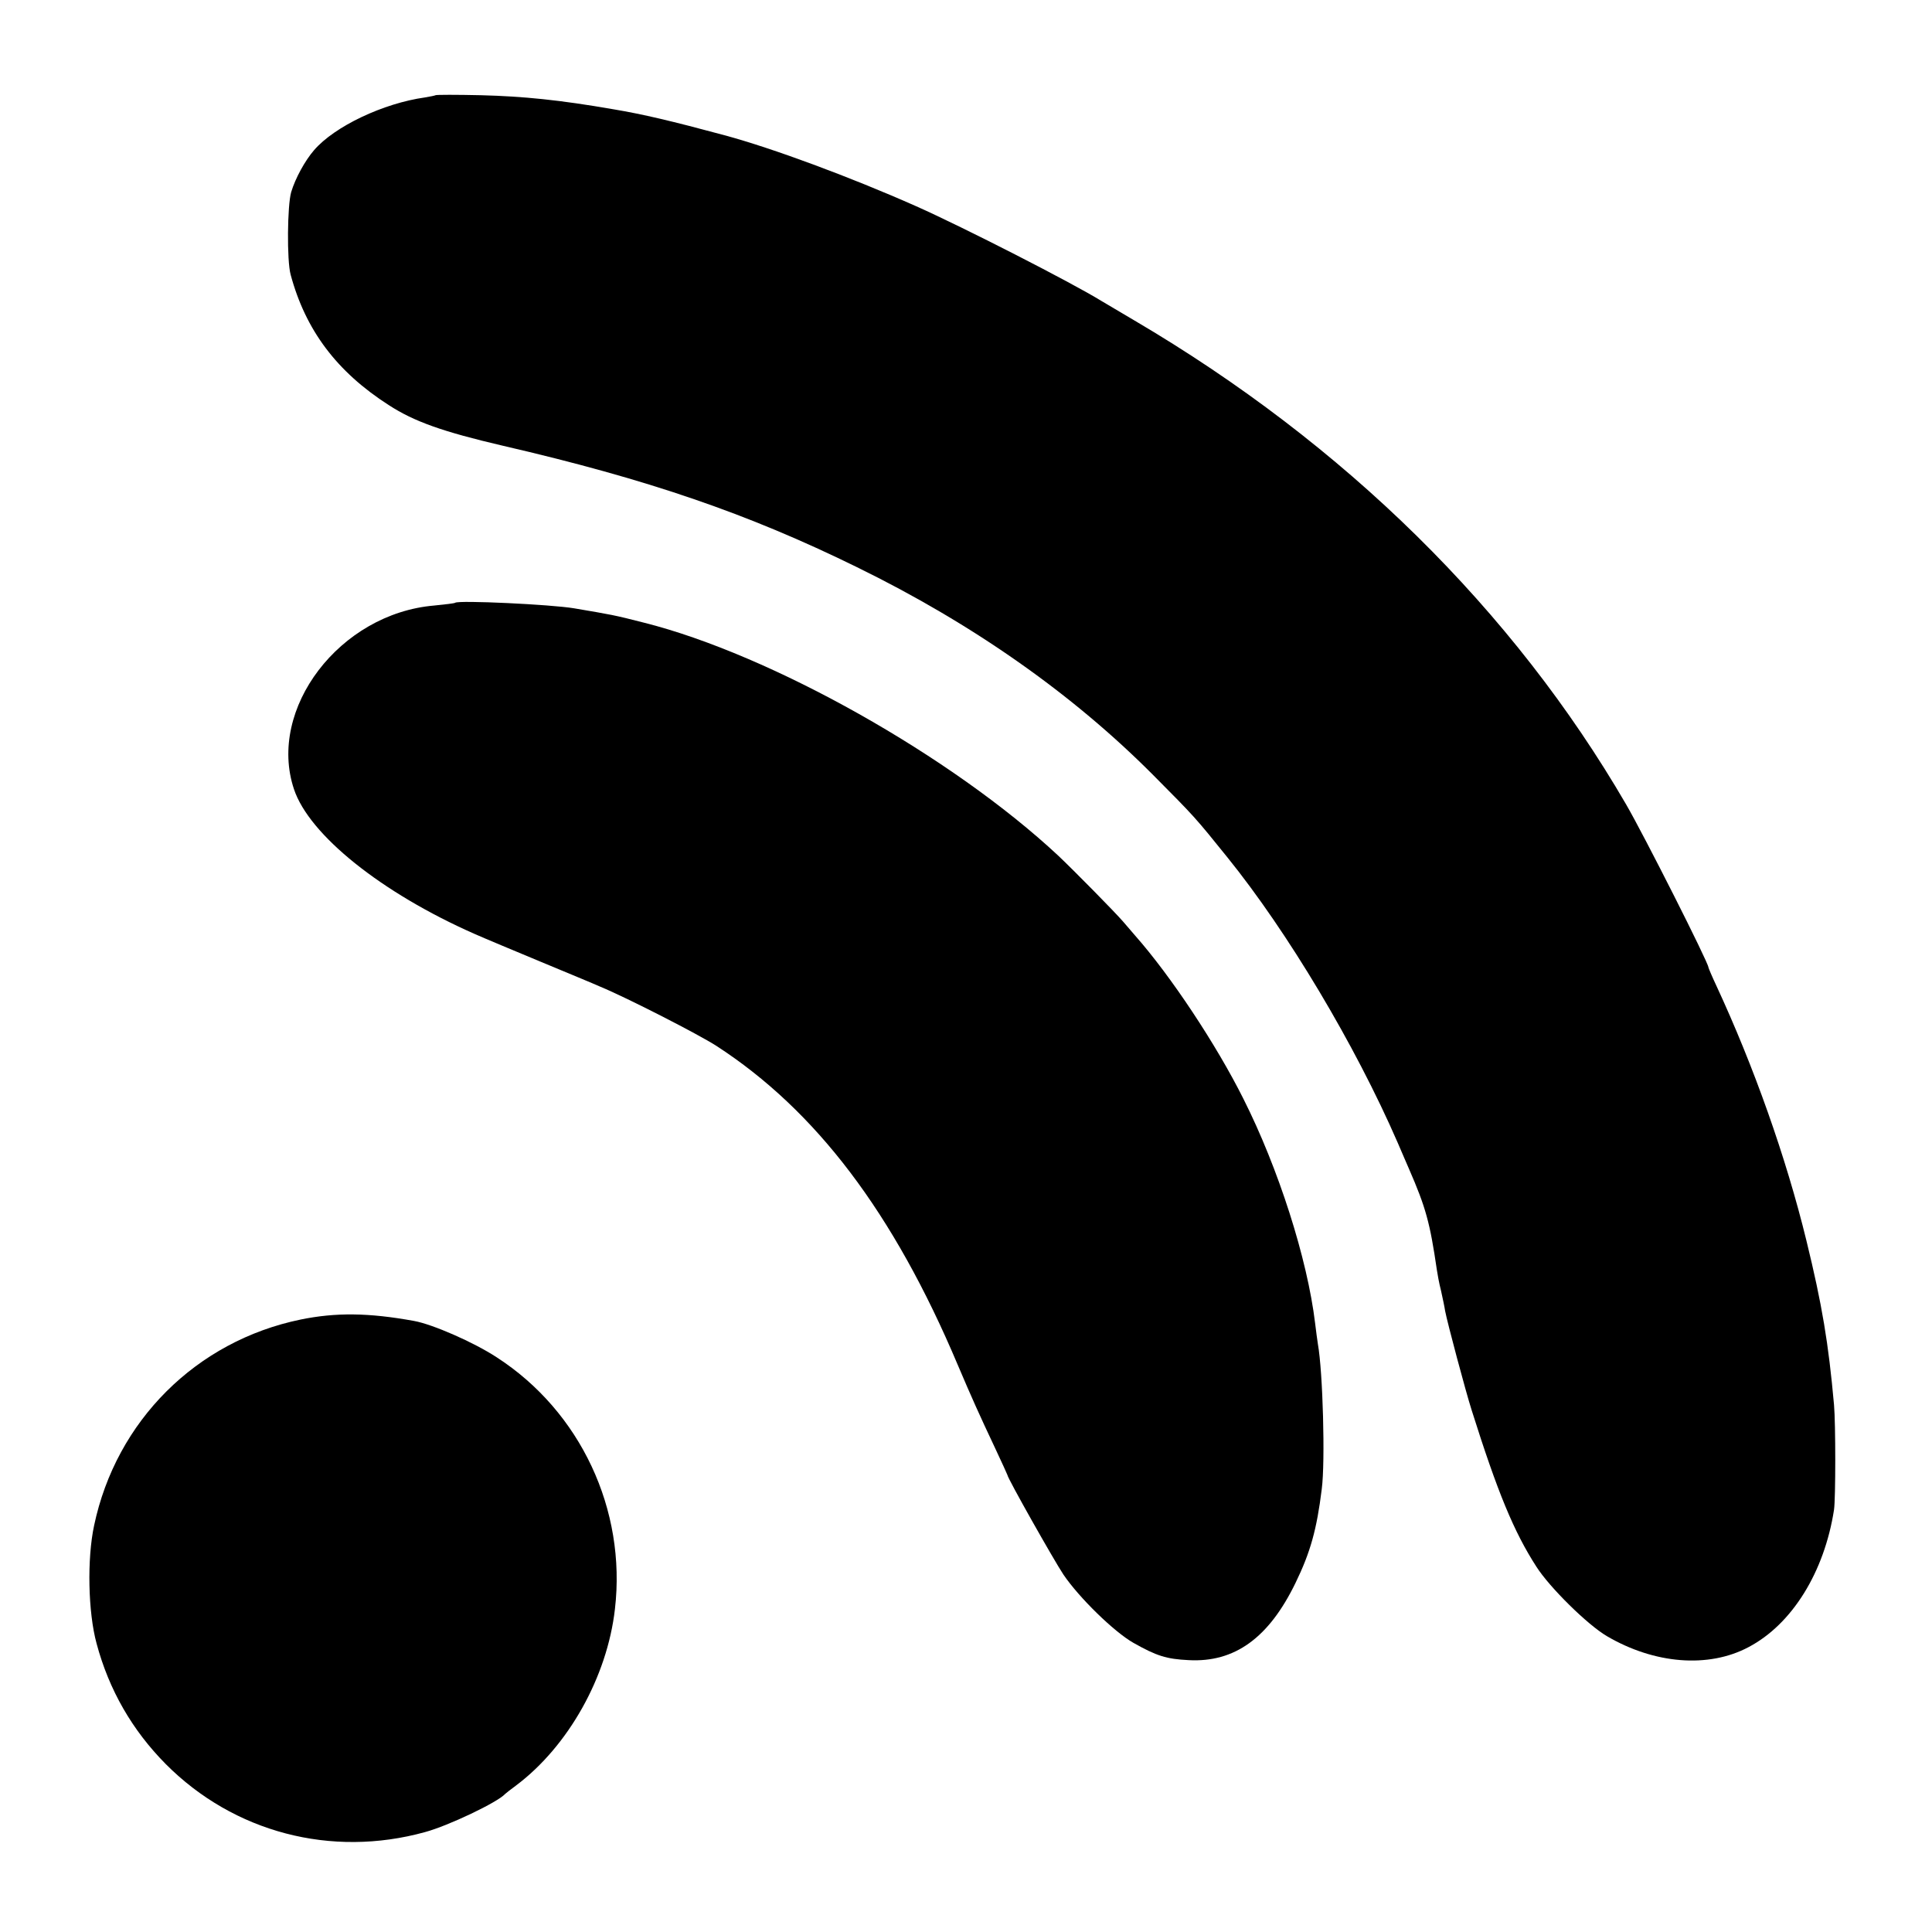<?xml version="1.0" standalone="no"?>
<!DOCTYPE svg PUBLIC "-//W3C//DTD SVG 20010904//EN"
 "http://www.w3.org/TR/2001/REC-SVG-20010904/DTD/svg10.dtd">
<svg version="1.0" xmlns="http://www.w3.org/2000/svg"
 width="700pt" height="700pt" viewBox="0 0 700 700"
 preserveAspectRatio="xMidYMid meet">
<g transform="translate(0,700) scale(0.1,-0.1)"
fill="#000000" stroke="none">
<path d="M1578 6655 c-1 -1 -19 -5 -38 -8 -151 -21 -328 -105 -402 -191 -33
-38 -68 -102 -83 -152 -14 -48 -16 -248 -2 -299 54 -201 167 -352 356 -473 91
-59 194 -96 413 -147 523 -121 886 -245 1283 -440 419 -205 782 -460 1075
-755 148 -149 150 -151 266 -295 220 -272 464 -681 618 -1035 15 -36 34 -78
41 -95 61 -140 76 -195 101 -366 2 -14 8 -48 15 -75 6 -27 13 -60 15 -74 8
-42 74 -290 96 -359 94 -298 153 -441 235 -568 48 -75 185 -210 255 -251 172
-101 368 -117 513 -40 158 83 275 272 310 498 6 40 6 313 0 380 -20 223 -43
362 -100 595 -74 303 -191 632 -326 923 -16 34 -29 65 -29 67 0 17 -234 480
-298 590 -409 704 -1020 1306 -1782 1754 -58 34 -112 66 -120 71 -107 66 -500
267 -671 343 -239 106 -520 210 -694 257 -193 52 -295 76 -402 94 -196 34
-327 47 -480 51 -88 2 -163 2 -165 0z"/>
<path d="M1649 4816 c-2 -2 -36 -6 -76 -10 -342 -29 -605 -374 -508 -665 55
-166 317 -376 655 -525 36 -16 144 -61 240 -101 96 -40 193 -80 215 -90 99
-41 356 -173 420 -214 361 -234 642 -604 875 -1156 51 -120 78 -180 136 -303
24 -51 44 -95 44 -96 0 -11 169 -310 203 -361 57 -84 183 -207 253 -247 85
-48 120 -59 201 -63 166 -9 290 80 387 280 54 111 77 194 95 340 13 99 4 425
-14 525 -2 14 -7 48 -10 75 -28 234 -133 562 -260 814 -98 196 -263 445 -392
591 -12 14 -31 36 -43 50 -30 35 -179 186 -236 240 -386 360 -1040 728 -1501
844 -109 28 -118 29 -253 52 -83 14 -420 30 -431 20z"/>
<path d="M1089 2219 c-378 -78 -668 -367 -748 -746 -26 -121 -22 -315 9 -428
45 -168 129 -314 251 -437 246 -247 599 -340 939 -246 85 23 263 108 290 138
3 3 21 17 40 31 189 142 330 393 358 639 42 360 -125 716 -428 912 -84 55
-233 120 -300 132 -165 30 -284 31 -411 5z"/>
</g>
</svg>
